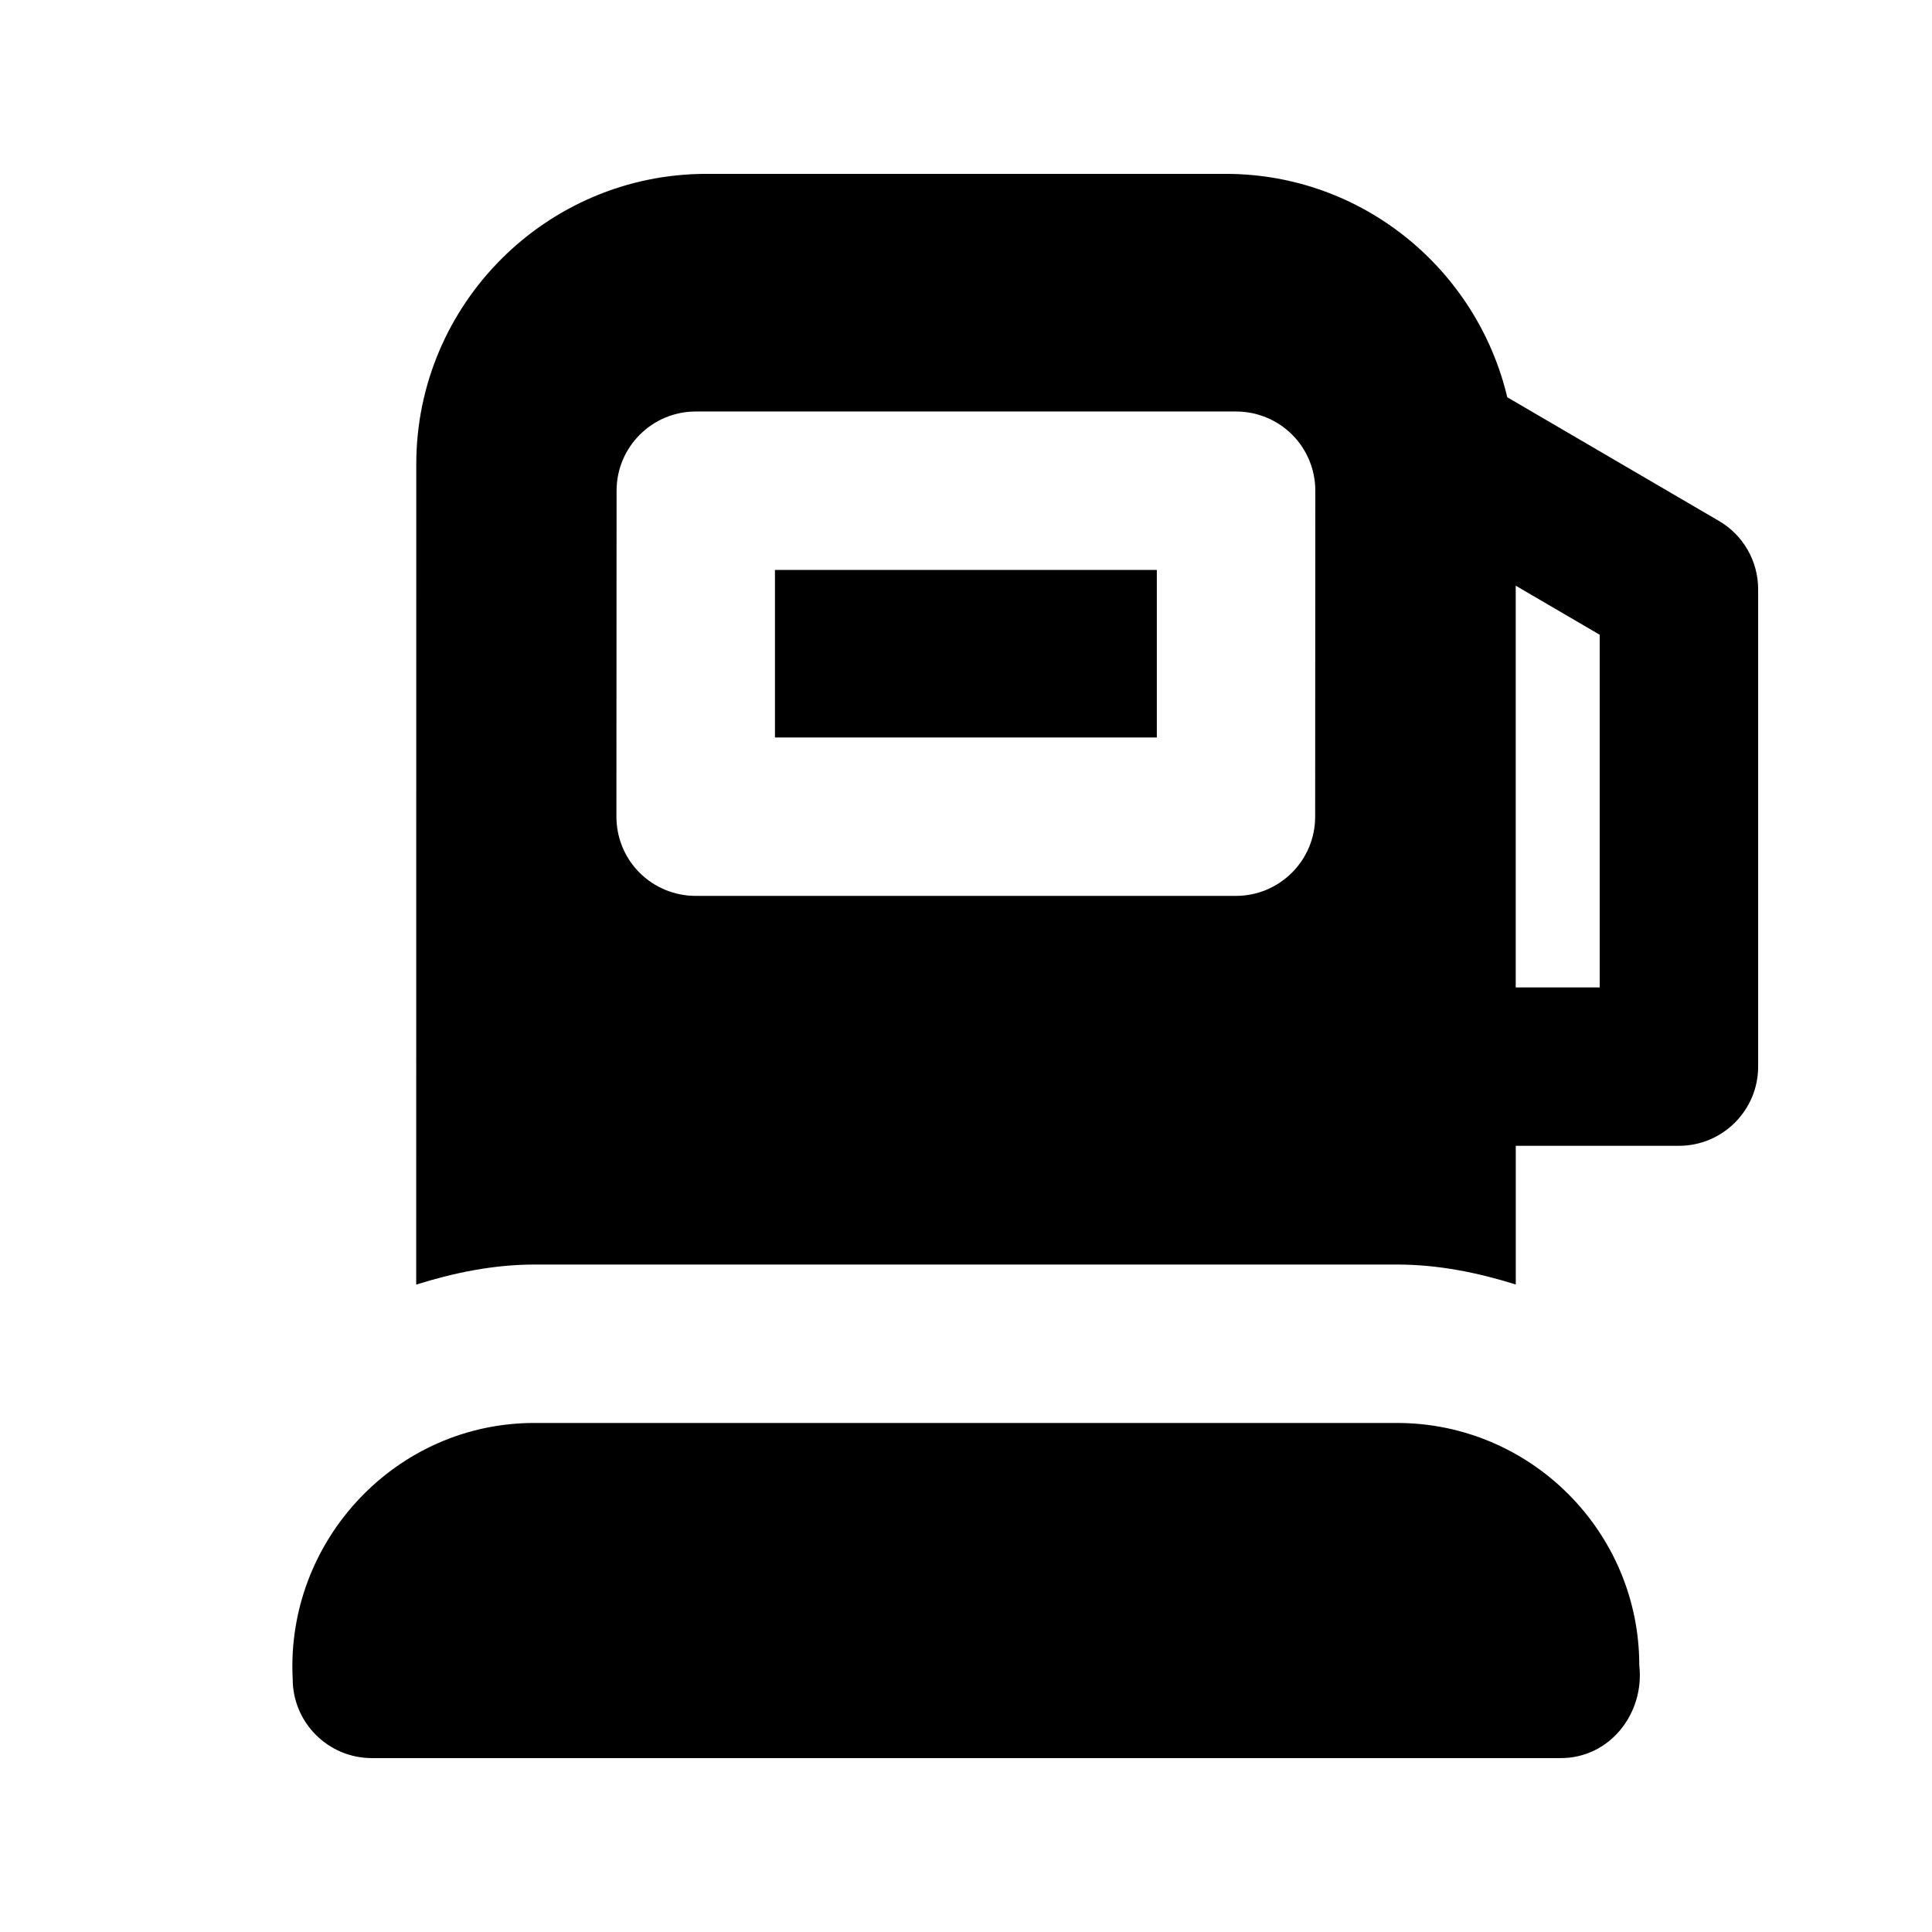 <?xml version="1.0" encoding="UTF-8"?>
<!-- Uploaded to: SVG Repo, www.svgrepo.com, Generator: SVG Repo Mixer Tools -->
<svg fill="#000000" width="800px" height="800px" version="1.1" viewBox="144 144 512 512" xmlns="http://www.w3.org/2000/svg">
 <g>
  <path d="m349.37 295.04h101.2v44.398h-101.2z"/>
  <path d="m514.21 521.1h-228.43c-36.801-0.105-66.082 31.195-64.215 67.824 0 11.586 9.406 20.992 20.992 20.992h314.88c13.184 0.105 22.441-11.859 20.992-24.602-0.004-35.414-28.805-64.215-64.219-64.215z"/>
  <path d="m599.51 282.04-56.07-32.766c-8.039-33.863-38.352-59.199-74.648-59.199h-137.56c-42.402 0-76.914 34.512-76.914 76.914l-0.02 217.44c10.012-3.129 20.445-5.312 31.469-5.312h228.46c11.02 0 21.453 2.164 31.469 5.289v-36.758l43.238 0.004c11.586 0 20.992-9.406 20.992-20.992v-126.5c0-7.453-3.945-14.359-10.41-18.117zm-106.98 78.387c0 11.586-9.406 20.992-20.992 20.992h-143.19c-5.562 0-10.914-2.203-14.863-6.152-3.945-3.945-6.129-9.277-6.129-14.863l0.043-86.359c0-11.586 9.406-20.992 20.992-20.992h143.19c5.562 0 10.914 2.203 14.863 6.152 3.926 3.922 6.129 9.277 6.129 14.84zm75.402 45.258h-22.25v-106.47l22.25 12.996z"/>
 </g>
</svg>